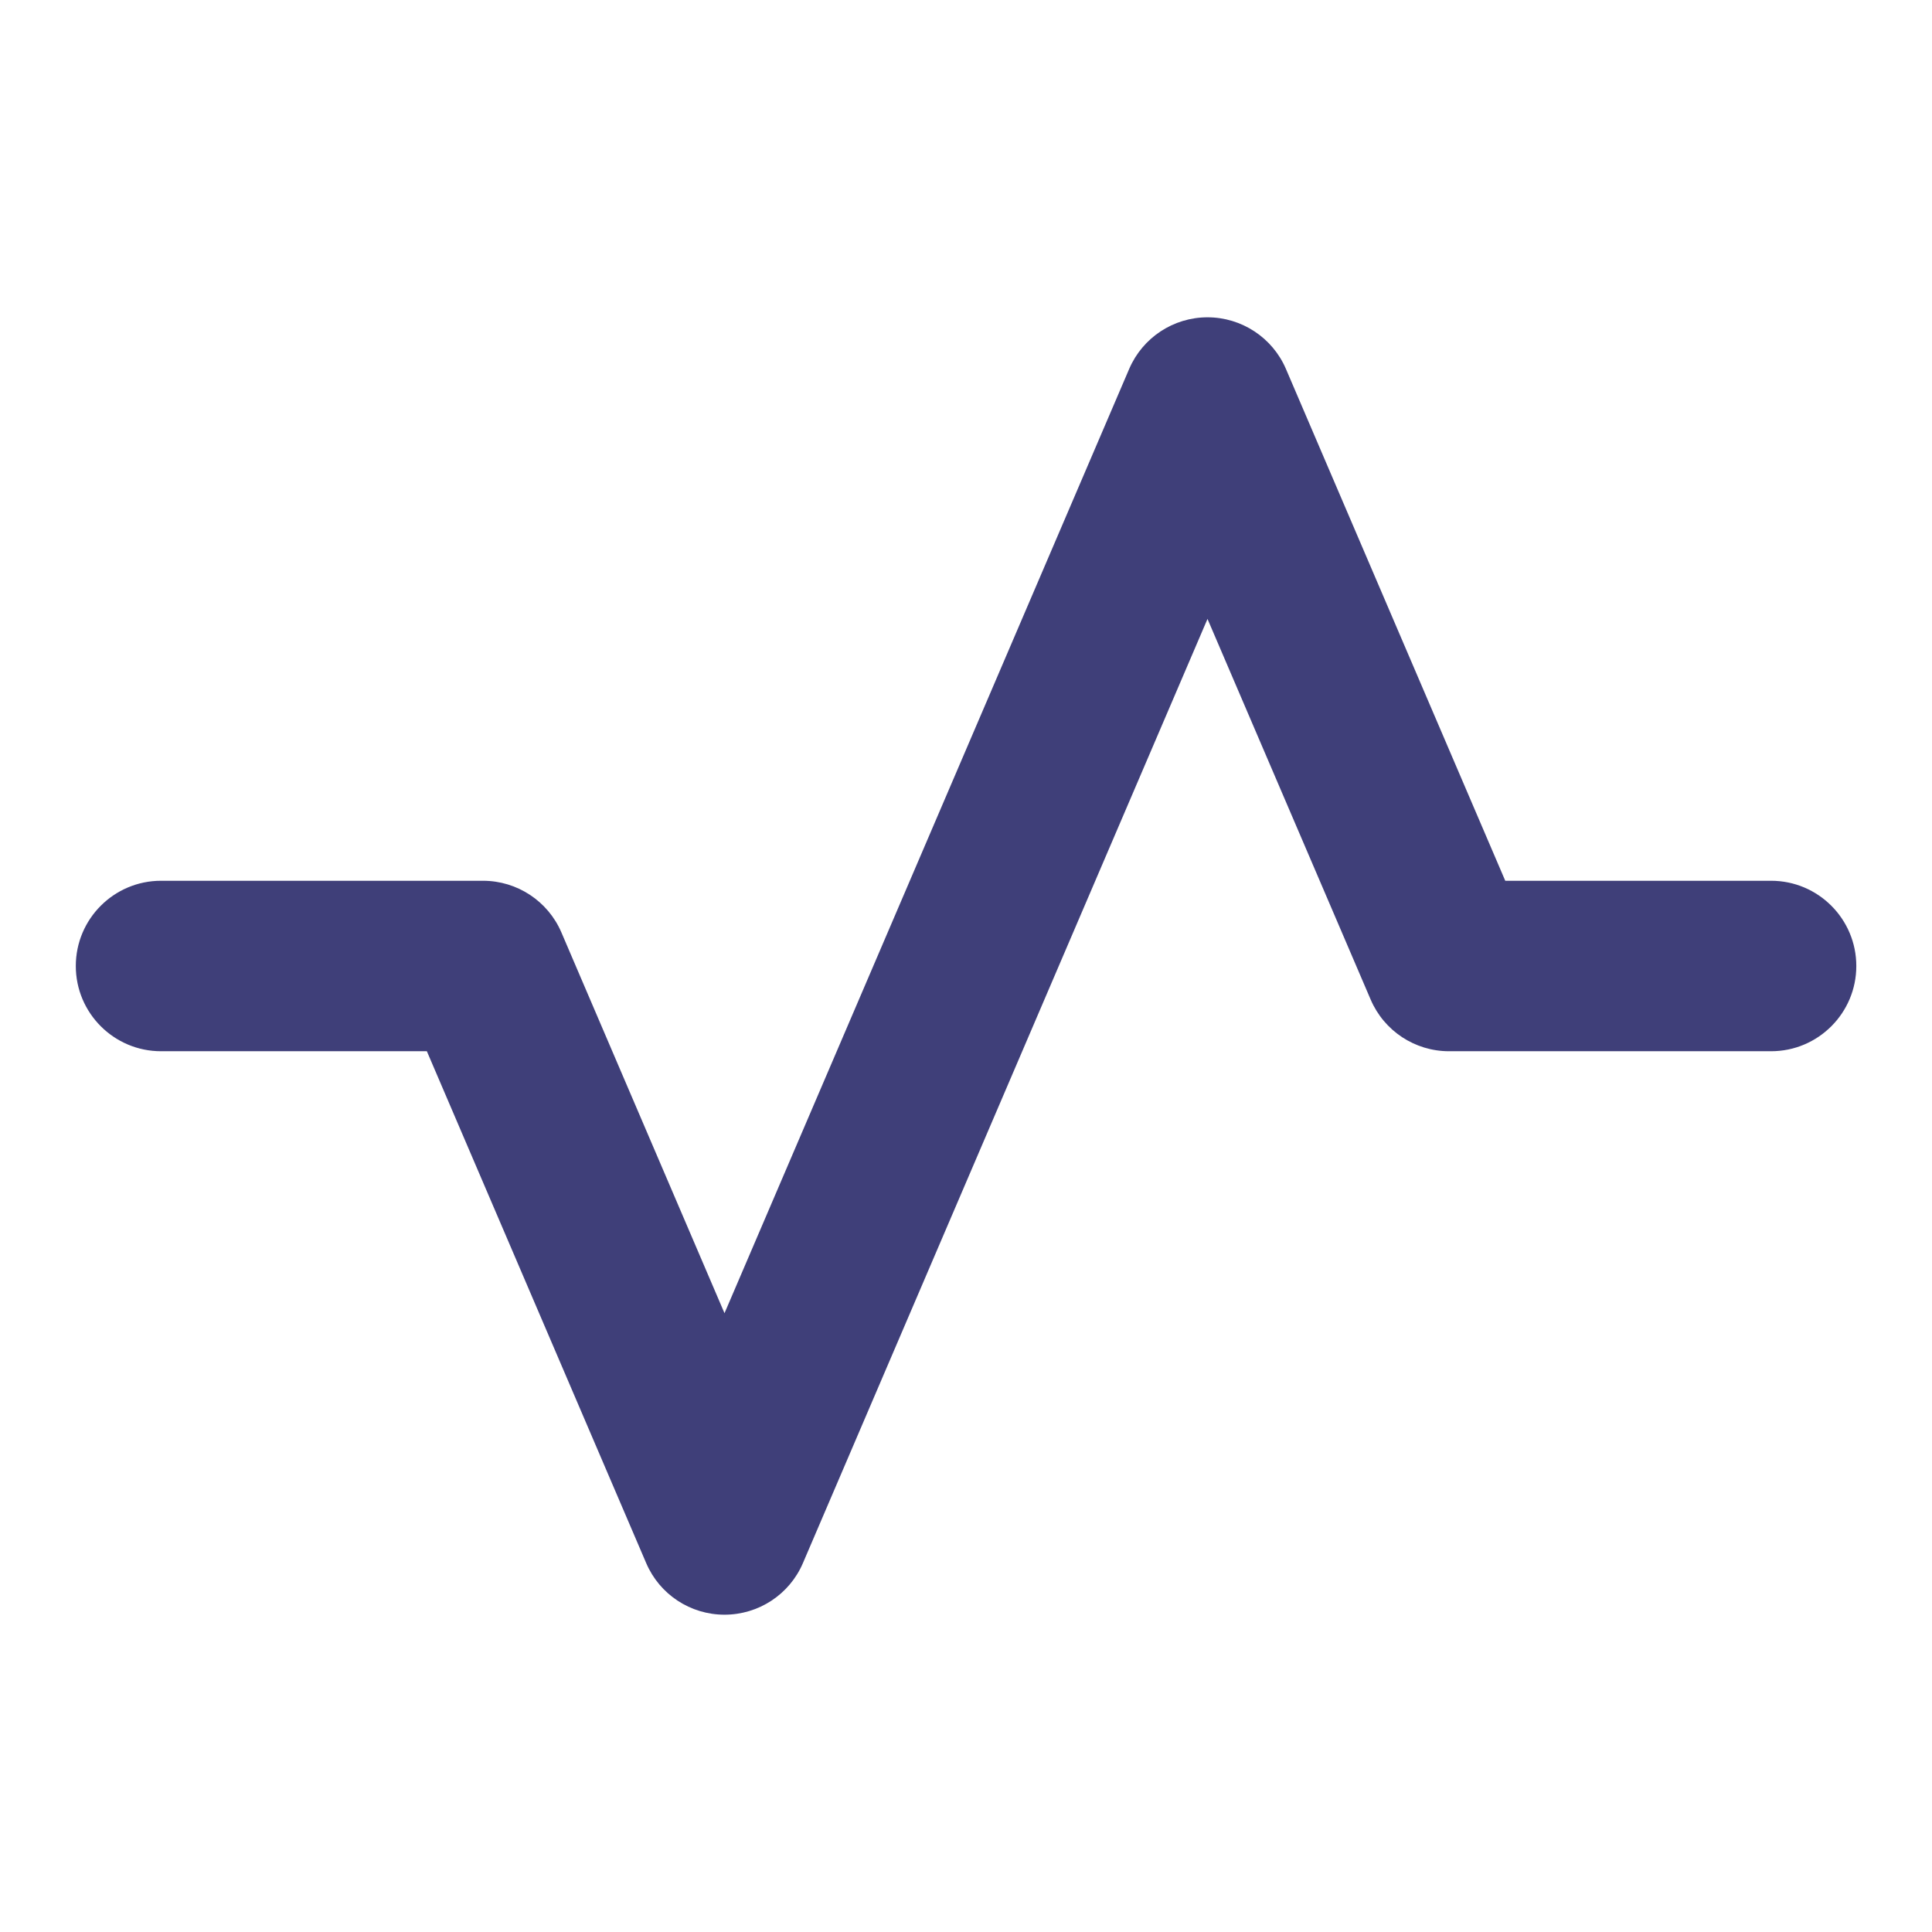 <svg width="17" height="17" viewBox="0 0 17 17" fill="none" xmlns="http://www.w3.org/2000/svg">
<path fill-rule="evenodd" clip-rule="evenodd" d="M10.625 2.792C10.925 2.792 11.197 2.971 11.315 3.246L13.245 7.75L15.584 7.75C15.998 7.75 16.334 8.086 16.334 8.5C16.334 8.914 15.998 9.25 15.584 9.25L12.75 9.25C12.45 9.25 12.179 9.071 12.061 8.796L10.625 5.446L7.065 13.754C6.947 14.03 6.675 14.208 6.375 14.208C6.075 14.208 5.804 14.03 5.686 13.754L3.756 9.25L1.417 9.25C1.003 9.25 0.667 8.914 0.667 8.5C0.667 8.086 1.003 7.75 1.417 7.75L4.25 7.75C4.55 7.75 4.822 7.929 4.94 8.205L6.375 11.555L9.936 3.246C10.054 2.971 10.325 2.792 10.625 2.792Z" fill="#3F3F79"/>
</svg>
